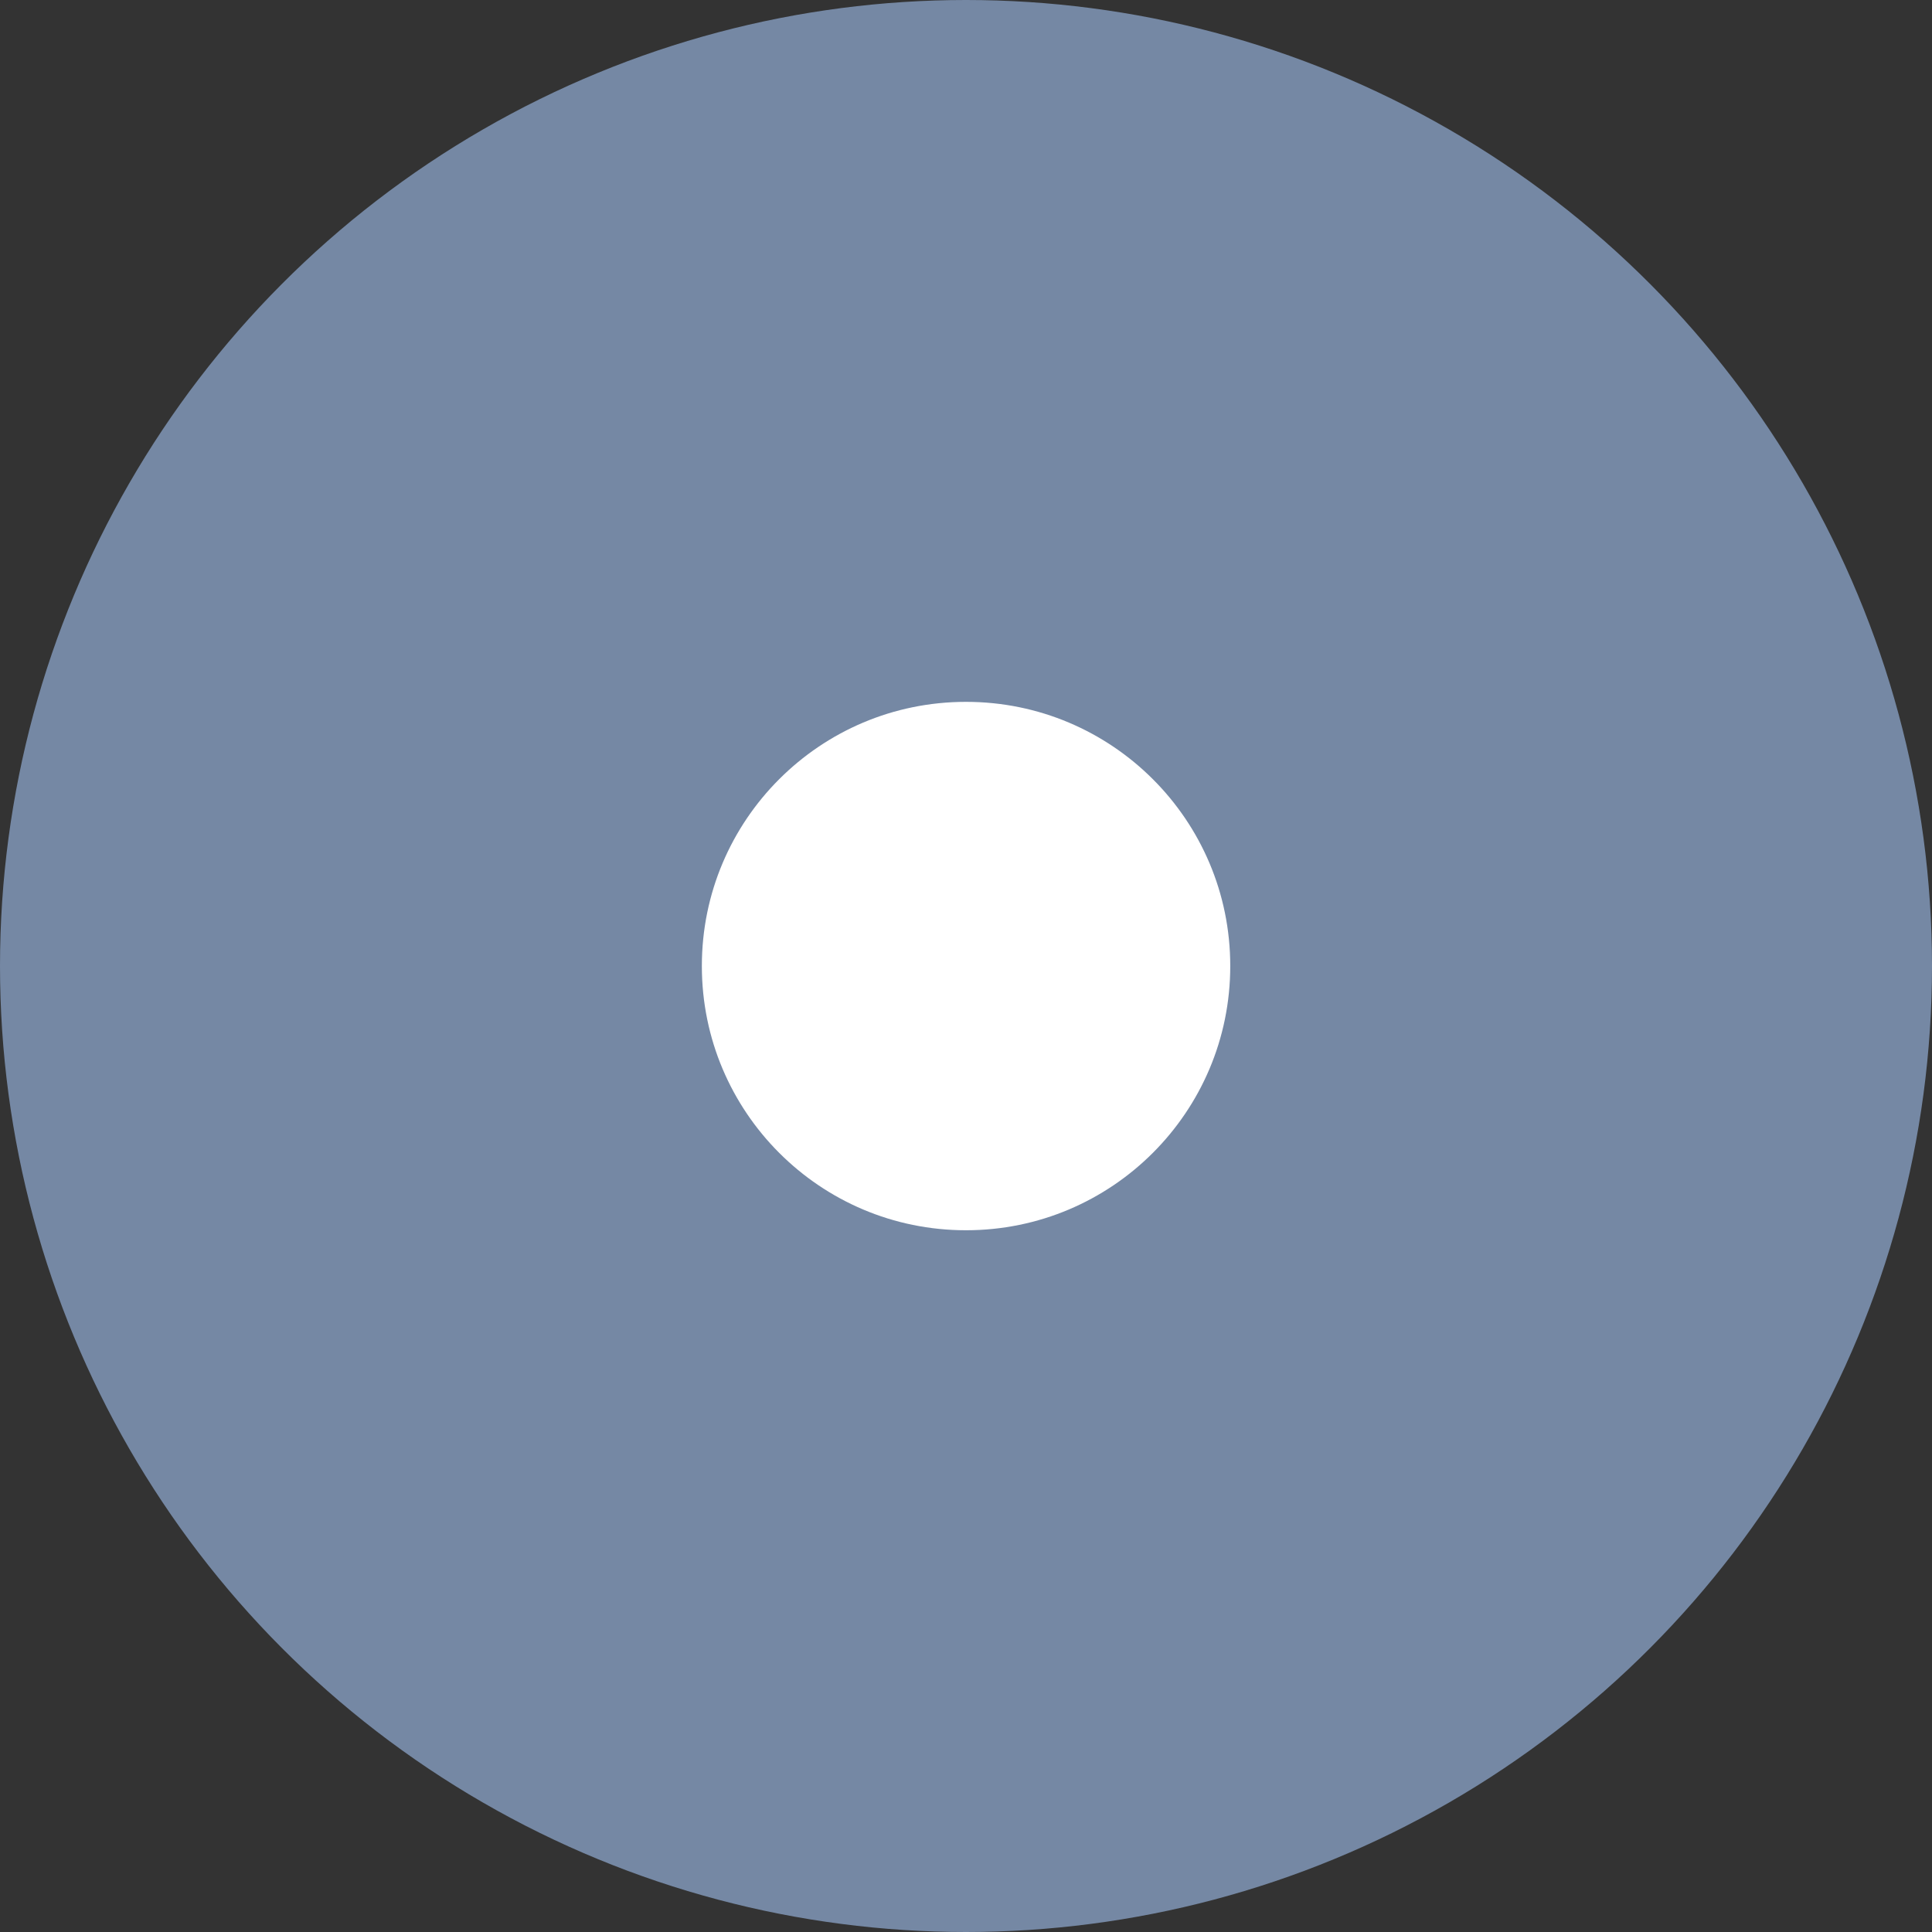<svg width="18" height="18" viewBox="0 0 18 18" fill="none" xmlns="http://www.w3.org/2000/svg">
<rect x="0" y="0" width="18" height="18" fill="#333333" stroke="none"/>
<circle cx="9" cy="9" r="8.5" fill="#7588A4" stroke="#7588A4"/>
<path d="M11.962 9C11.962 10.636 10.636 11.962 9 11.962C7.364 11.962 6.039 10.636 6.039 9C6.039 7.364 7.364 6.039 9 6.039C10.636 6.039 11.962 7.364 11.962 9Z" fill="white" stroke="#7588A4"/>
</svg>
